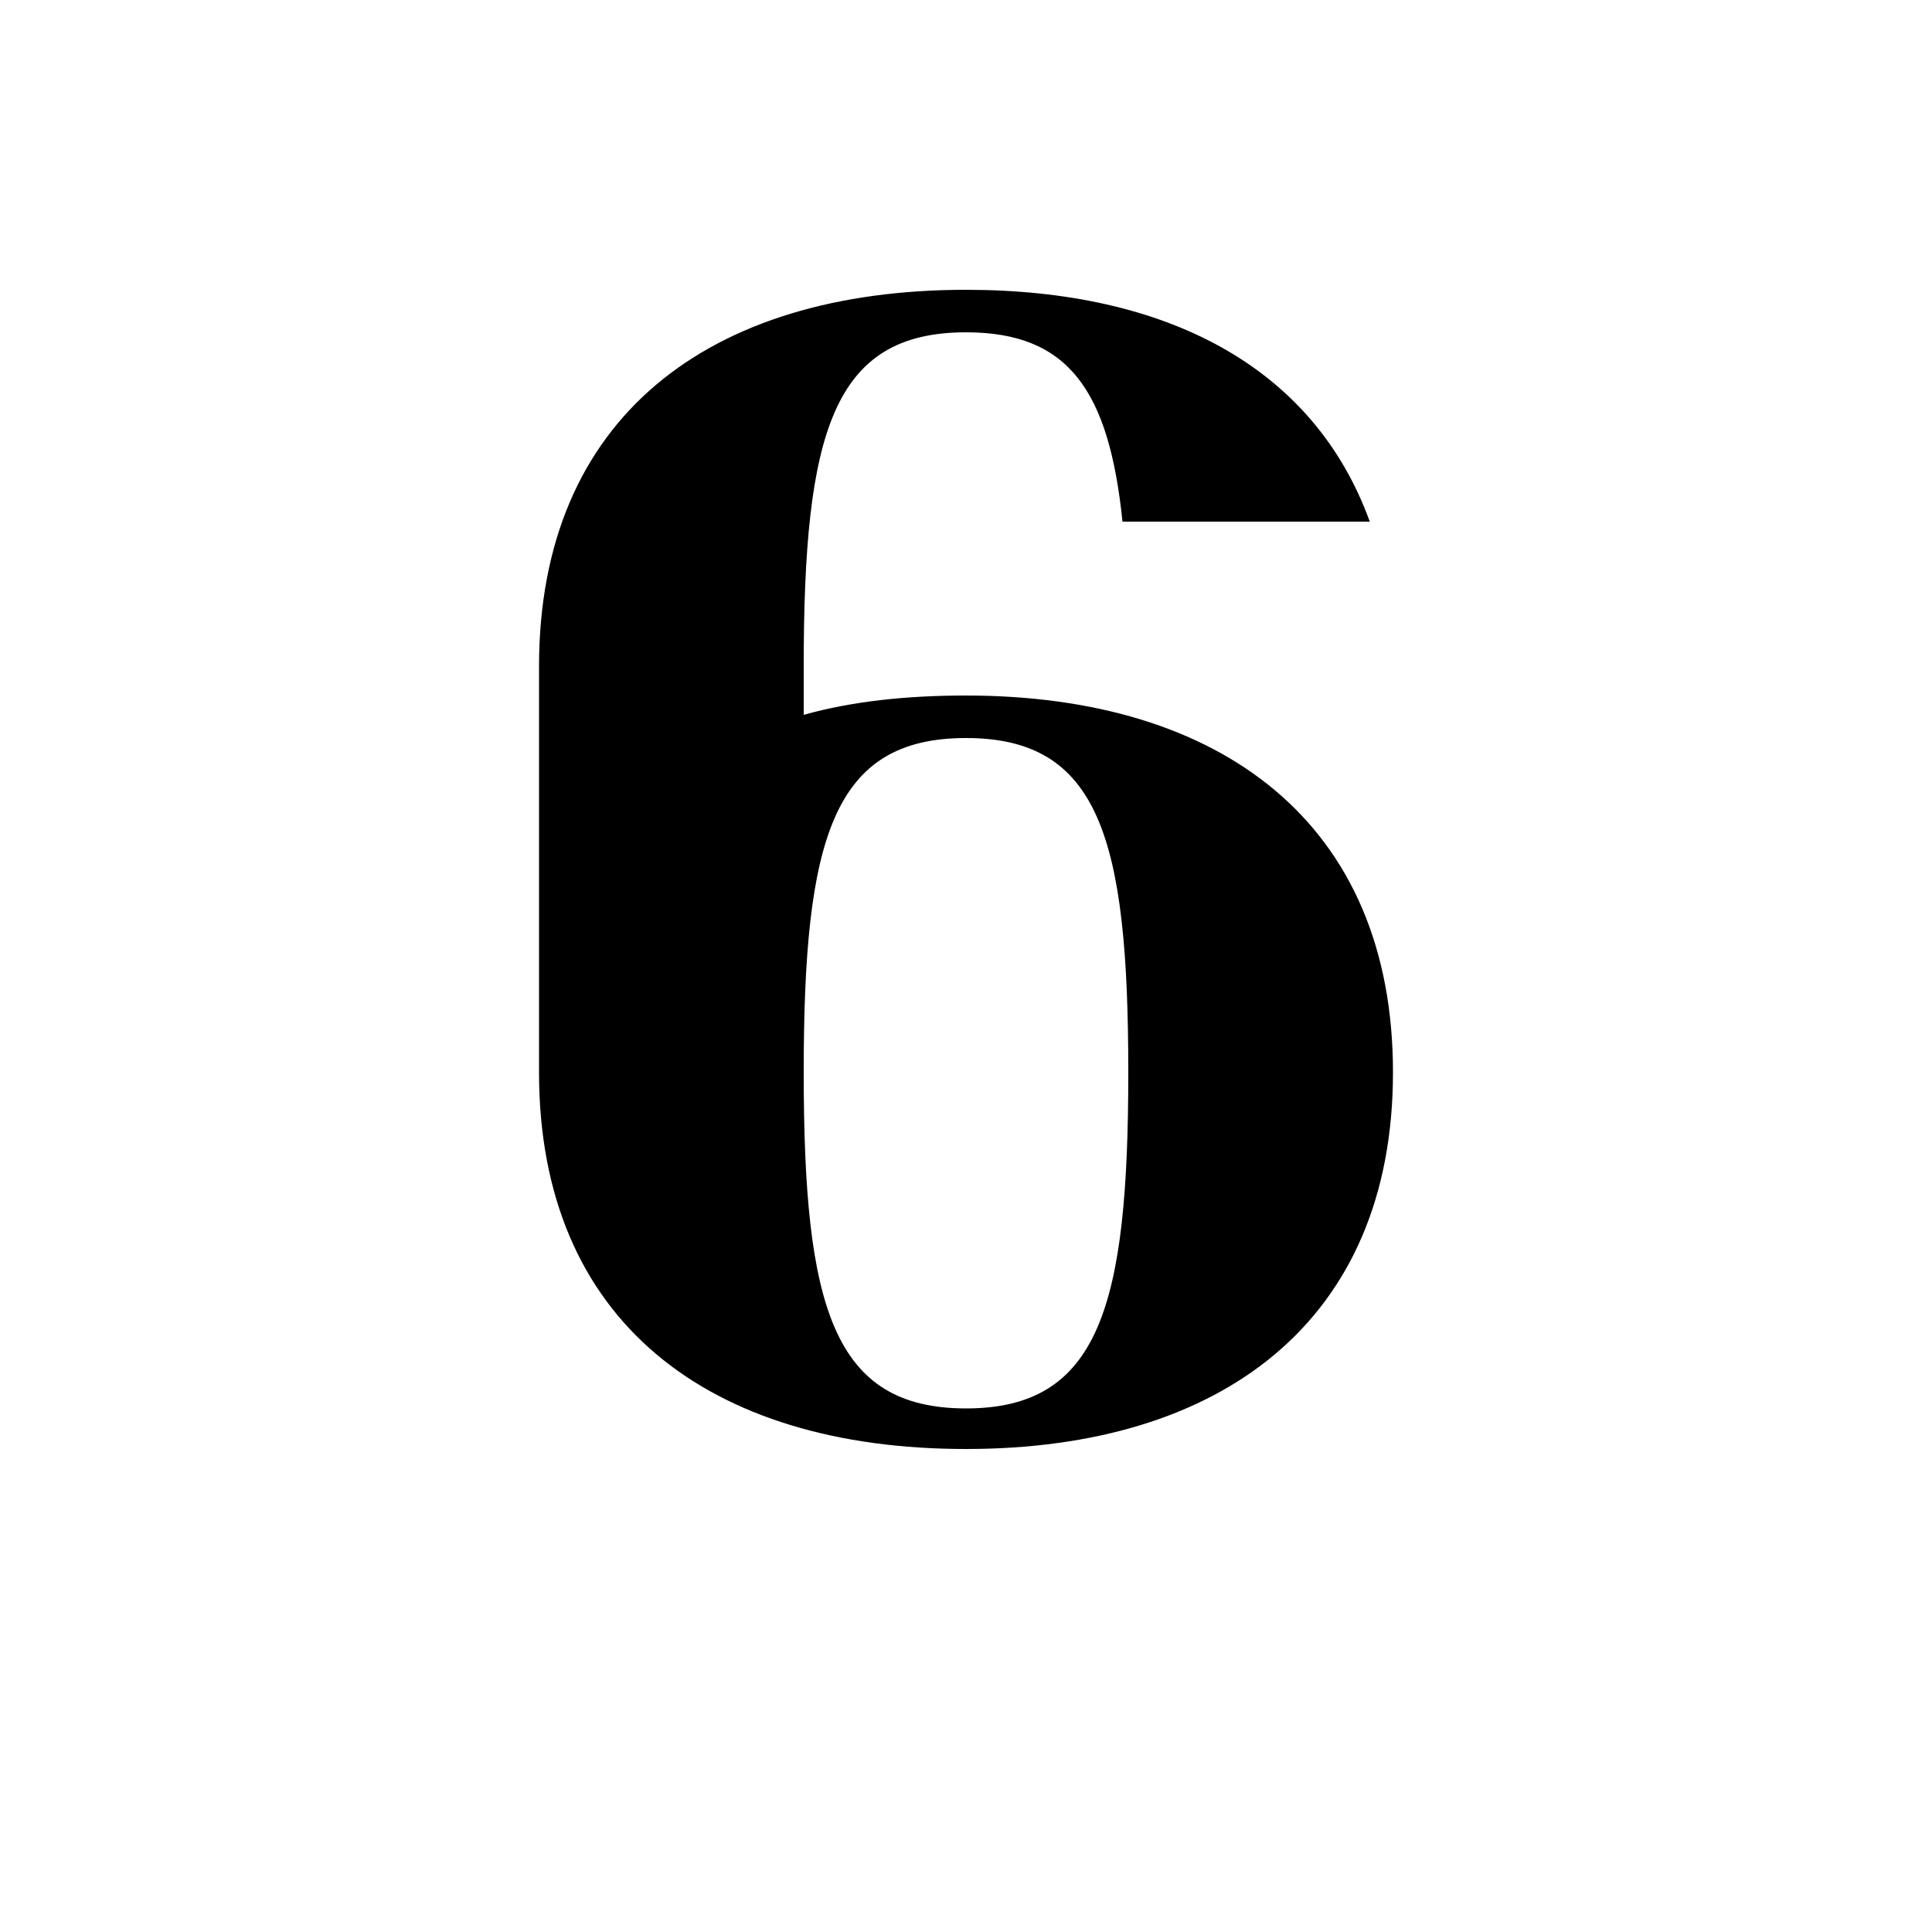 <?xml version="1.0" encoding="UTF-8"?><svg xmlns="http://www.w3.org/2000/svg" width="1024" height="1024" viewBox="0 0 1 1.0"><title>fancy-6</title><path id="character-fancy-6" fill-rule="evenodd" d="M .416,.555 C .416,.434 .431,.382 .5,.382 C .569,.382 .584,.434 .584,.555 C .584,.676 .569,.729 .5,.729 C .431,.729 .416,.676 .416,.555 zM .581,.27 C .574,.202 .553,.172 .5,.172 C .431,.172 .416,.224 .416,.345 L .416,.37 C .441,.363 .469,.36 .5,.36 C .632,.36 .721,.426 .721,.555 C .721,.684 .632,.75 .5,.75 C .367,.75 .279,.684 .279,.555 L .279,.345 C .279,.216 .367,.15 .5,.15 C .604,.15 .68,.19 .709,.27 L .581,.27 z" /></svg>